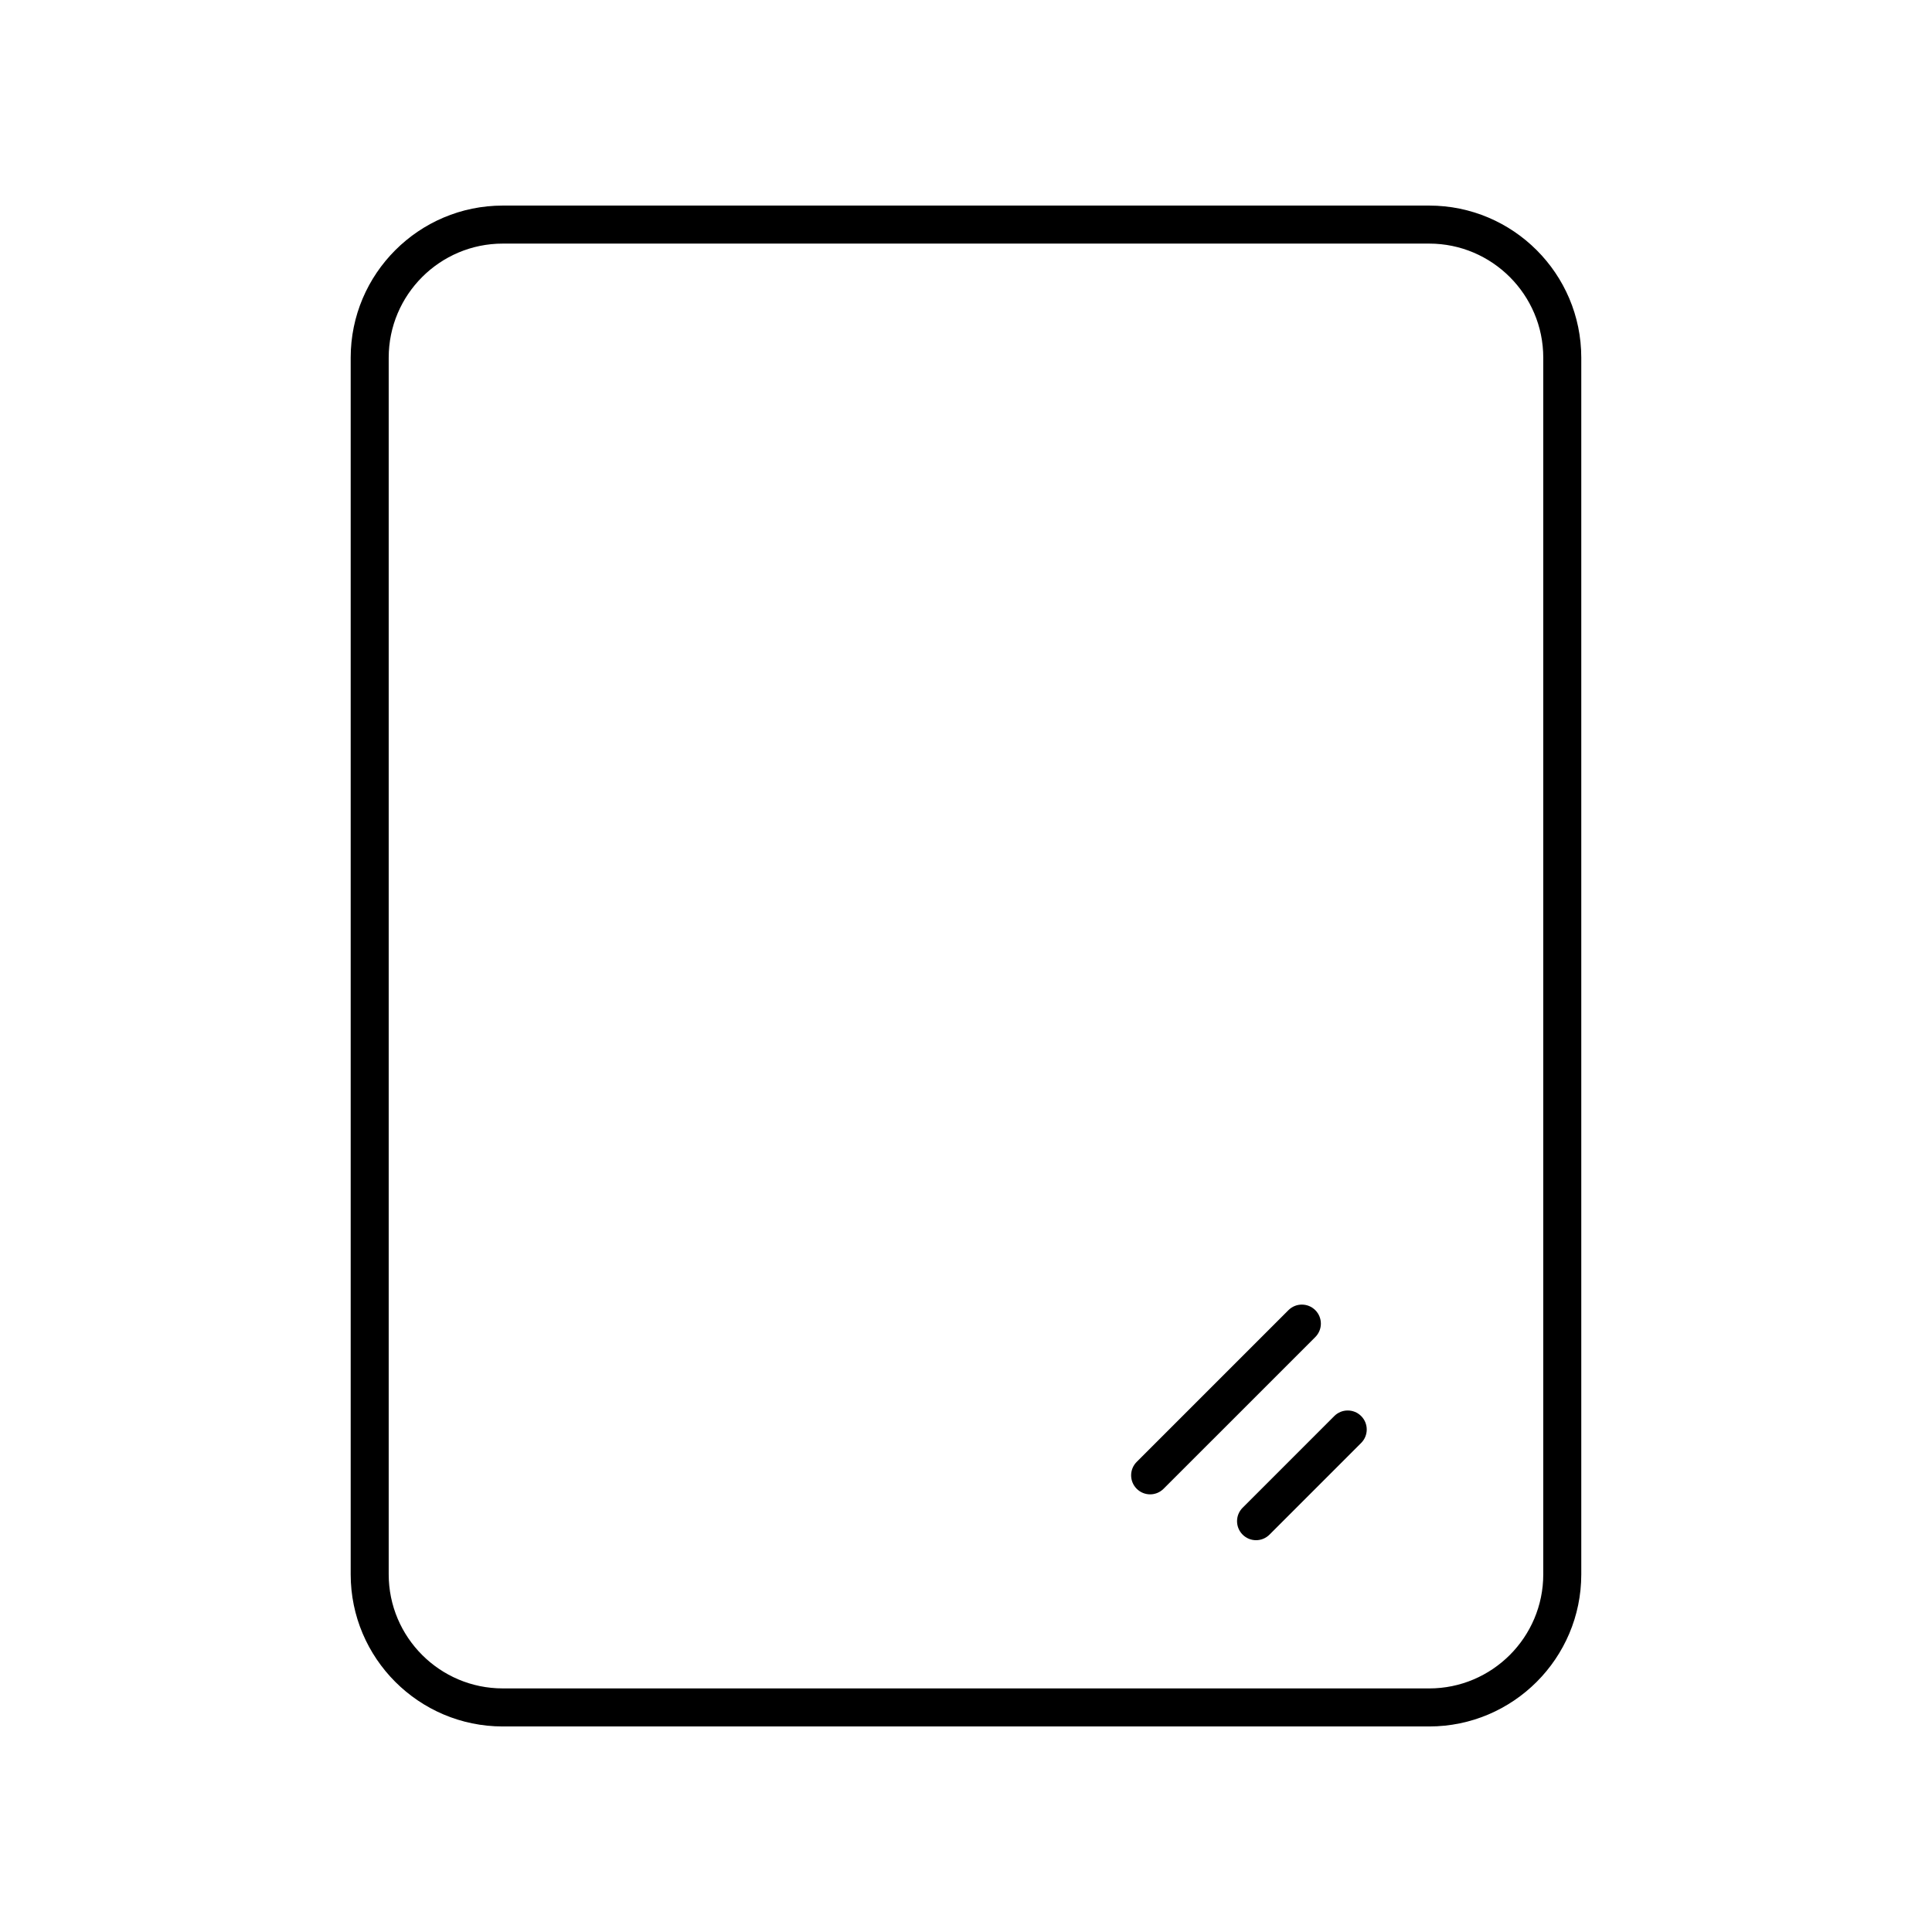 <?xml version="1.0" encoding="UTF-8"?>
<!-- Uploaded to: ICON Repo, www.iconrepo.com, Generator: ICON Repo Mixer Tools -->
<svg fill="#000000" width="800px" height="800px" version="1.1" viewBox="144 144 512 512" xmlns="http://www.w3.org/2000/svg">
 <g>
  <path d="m522.75 198.48h-245.51c-22.223 0-40.305 18.082-40.305 40.305v322.44c0 22.223 18.082 40.305 40.305 40.305h245.51c22.223 0 40.305-18.082 40.305-40.305v-322.44c0-22.227-18.078-40.305-40.305-40.305zm30.23 362.74c0 16.668-13.559 30.23-30.23 30.23l-245.51-0.004c-16.668 0-30.23-13.559-30.23-30.23v-322.43c0-16.668 13.559-30.23 30.23-30.23h245.51c16.668 0 30.23 13.559 30.23 30.23z"/>
  <path d="m492.57 491.21c-1.969-1.969-5.156-1.969-7.125 0l-40.207 40.207c-1.969 1.969-1.969 5.156 0 7.125 0.984 0.984 2.273 1.477 3.562 1.477 1.285 0 2.574-0.492 3.559-1.477l40.211-40.207c1.969-1.969 1.969-5.156 0-7.125z"/>
  <path d="m497.6 519.27-24.293 24.297c-1.969 1.969-1.969 5.156 0 7.125 0.984 0.984 2.273 1.477 3.562 1.477 1.289 0 2.578-0.492 3.562-1.477l24.293-24.297c1.969-1.969 1.969-5.156 0-7.125s-5.156-1.969-7.125 0z"/>
 </g>
</svg>